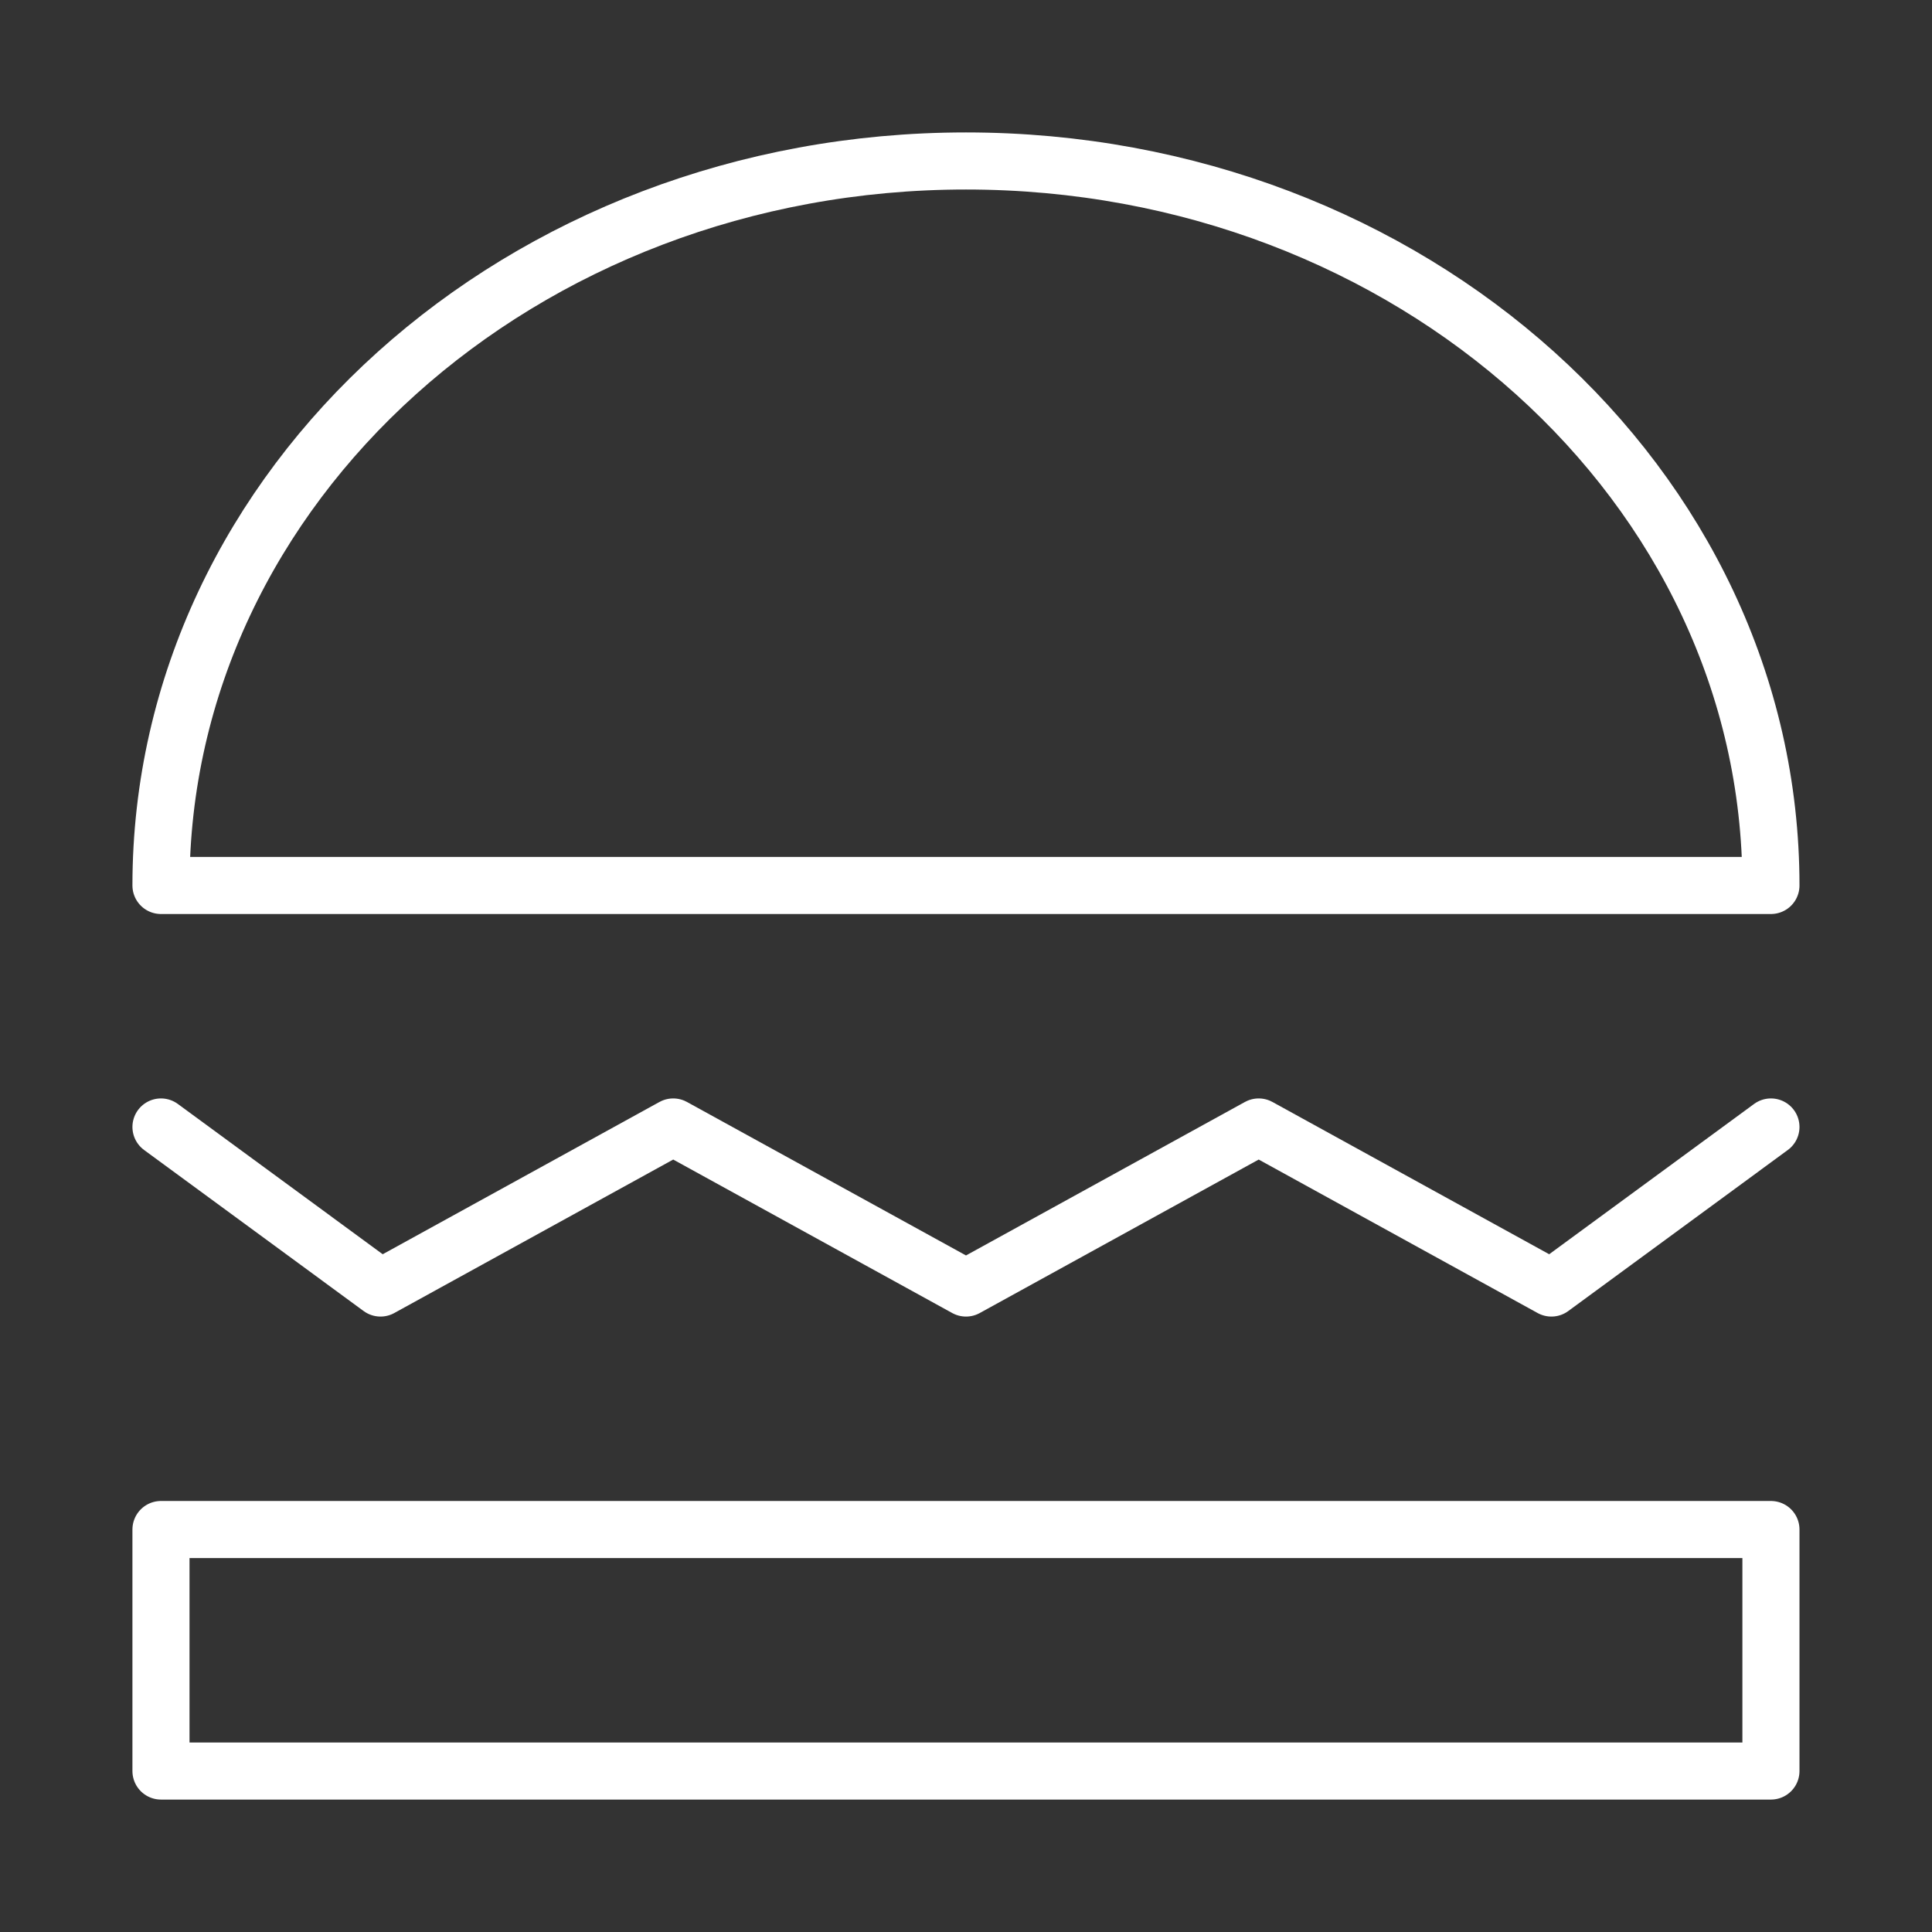 <?xml version="1.0" encoding="UTF-8"?> <svg xmlns="http://www.w3.org/2000/svg" width="22" height="22" viewBox="0 0 22 22" fill="none"><rect x="0" y="0" width="22" height="22" fill="#333333" stroke="none"/> <path fill-rule="evenodd" clip-rule="evenodd" d="M20.166 10.083C20.166 5.527 16.062 1.833 11 1.833C5.937 1.833 1.833 5.527 1.833 10.083H20.166Z" stroke="white" stroke-width="0.65" stroke-linecap="round" stroke-linejoin="round"></path> <rect x="1.833" y="17.417" width="18.333" height="2.75" stroke="white" stroke-width="0.65" stroke-linecap="round" stroke-linejoin="round"></rect> <path d="M1.833 12.833L4.333 14.667L7.666 12.833L11 14.667L14.333 12.833L17.666 14.667L20.166 12.833" stroke="white" stroke-width="0.65" stroke-linecap="round" stroke-linejoin="round"></path> </svg> 